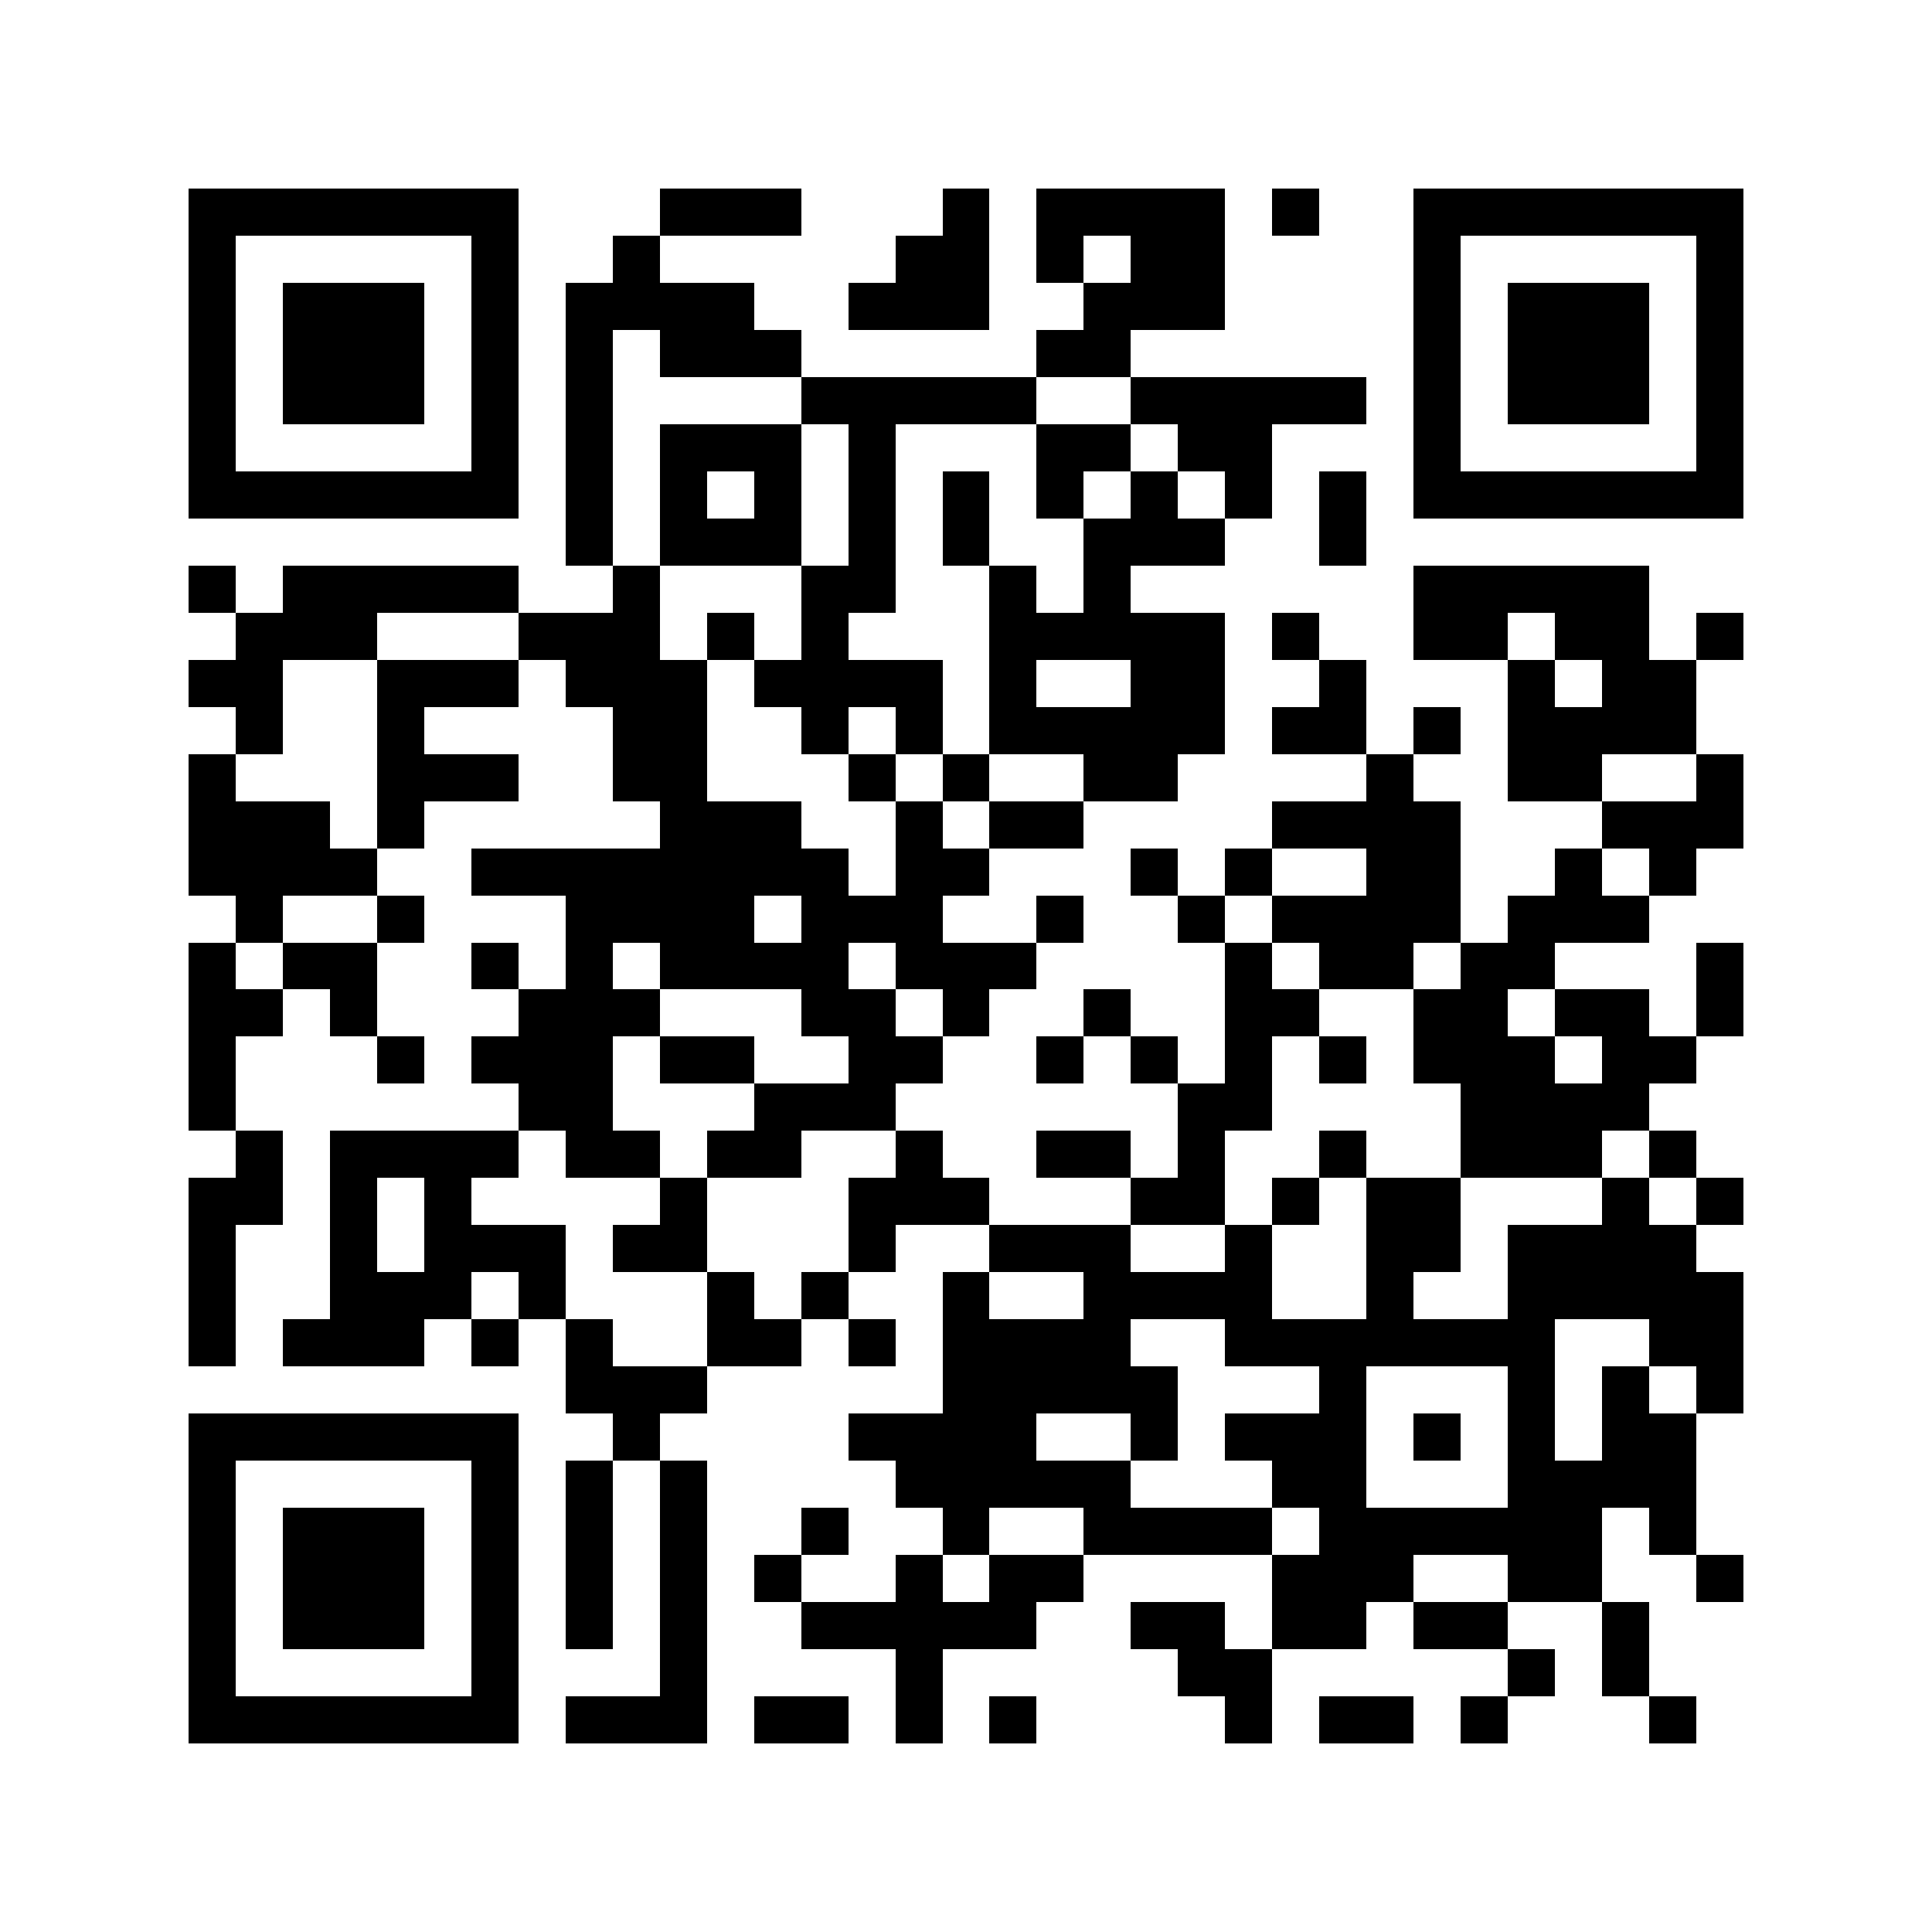 <svg xmlns="http://www.w3.org/2000/svg" width="150" height="150" viewBox="0 0 41 41" shape-rendering="crispEdges"><path fill="#ffffff" d="M0 0h41v41H0z"/><path stroke="#000000" d="M4 4.5h7m3 0h3m3 0h1m1 0h4m1 0h1m2 0h7M4 5.5h1m5 0h1m2 0h1m5 0h2m1 0h1m1 0h2m4 0h1m5 0h1M4 6.5h1m1 0h3m1 0h1m1 0h4m2 0h3m2 0h3m4 0h1m1 0h3m1 0h1M4 7.5h1m1 0h3m1 0h1m1 0h1m1 0h3m5 0h2m6 0h1m1 0h3m1 0h1M4 8.5h1m1 0h3m1 0h1m1 0h1m4 0h5m2 0h5m1 0h1m1 0h3m1 0h1M4 9.5h1m5 0h1m1 0h1m1 0h3m1 0h1m3 0h2m1 0h2m3 0h1m5 0h1M4 10.5h7m1 0h1m1 0h1m1 0h1m1 0h1m1 0h1m1 0h1m1 0h1m1 0h1m1 0h1m1 0h7M12 11.5h1m1 0h3m1 0h1m1 0h1m2 0h3m2 0h1M4 12.5h1m1 0h5m2 0h1m3 0h2m2 0h1m1 0h1m6 0h5M5 13.5h3m3 0h3m1 0h1m1 0h1m3 0h5m1 0h1m2 0h2m1 0h2m1 0h1M4 14.5h2m2 0h3m1 0h3m1 0h4m1 0h1m2 0h2m2 0h1m3 0h1m1 0h2M5 15.5h1m2 0h1m4 0h2m2 0h1m1 0h1m1 0h5m1 0h2m1 0h1m1 0h4M4 16.5h1m3 0h3m2 0h2m3 0h1m1 0h1m2 0h2m4 0h1m2 0h2m2 0h1M4 17.5h3m1 0h1m5 0h3m2 0h1m1 0h2m4 0h4m3 0h3M4 18.5h4m2 0h8m1 0h2m3 0h1m1 0h1m2 0h2m2 0h1m1 0h1M5 19.5h1m2 0h1m3 0h4m1 0h3m2 0h1m2 0h1m1 0h4m1 0h3M4 20.5h1m1 0h2m2 0h1m1 0h1m1 0h4m1 0h3m4 0h1m1 0h2m1 0h2m3 0h1M4 21.5h2m1 0h1m3 0h3m3 0h2m1 0h1m2 0h1m2 0h2m2 0h2m1 0h2m1 0h1M4 22.5h1m3 0h1m1 0h3m1 0h2m2 0h2m2 0h1m1 0h1m1 0h1m1 0h1m1 0h3m1 0h2M4 23.5h1m6 0h2m3 0h3m6 0h2m4 0h4M5 24.5h1m1 0h4m1 0h2m1 0h2m2 0h1m2 0h2m1 0h1m2 0h1m2 0h3m1 0h1M4 25.5h2m1 0h1m1 0h1m4 0h1m3 0h3m3 0h2m1 0h1m1 0h2m3 0h1m1 0h1M4 26.5h1m2 0h1m1 0h3m1 0h2m3 0h1m2 0h3m2 0h1m2 0h2m1 0h4M4 27.5h1m2 0h3m1 0h1m3 0h1m1 0h1m2 0h1m2 0h4m2 0h1m2 0h5M4 28.5h1m1 0h3m1 0h1m1 0h1m2 0h2m1 0h1m1 0h4m2 0h7m2 0h2M12 29.5h3m5 0h5m3 0h1m3 0h1m1 0h1m1 0h1M4 30.5h7m2 0h1m4 0h4m2 0h1m1 0h3m1 0h1m1 0h1m1 0h2M4 31.5h1m5 0h1m1 0h1m1 0h1m4 0h5m3 0h2m3 0h4M4 32.5h1m1 0h3m1 0h1m1 0h1m1 0h1m2 0h1m2 0h1m2 0h4m1 0h6m1 0h1M4 33.5h1m1 0h3m1 0h1m1 0h1m1 0h1m1 0h1m2 0h1m1 0h2m4 0h3m2 0h2m2 0h1M4 34.5h1m1 0h3m1 0h1m1 0h1m1 0h1m2 0h5m2 0h2m1 0h2m1 0h2m2 0h1M4 35.5h1m5 0h1m3 0h1m4 0h1m5 0h2m5 0h1m1 0h1M4 36.5h7m1 0h3m1 0h2m1 0h1m1 0h1m4 0h1m1 0h2m1 0h1m3 0h1"/></svg>
